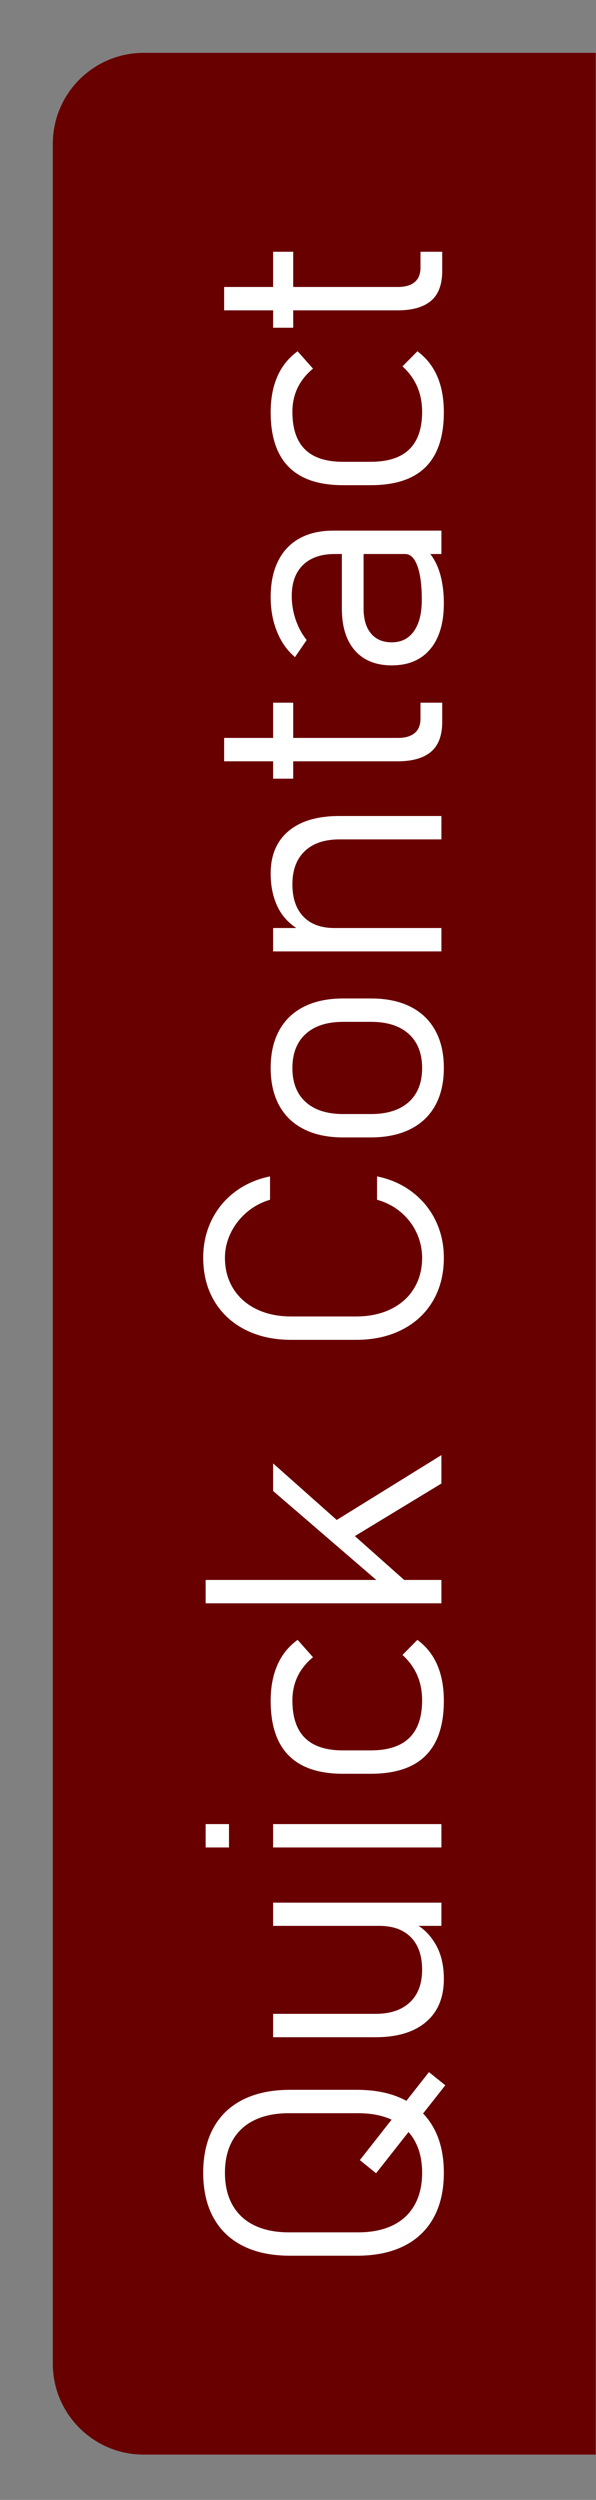 <?xml version="1.0" encoding="UTF-8" standalone="no"?><!DOCTYPE svg PUBLIC "-//W3C//DTD SVG 1.1//EN" "http://www.w3.org/Graphics/SVG/1.1/DTD/svg11.dtd"><svg width="100%" height="100%" viewBox="0 0 79 331" version="1.1" xmlns="http://www.w3.org/2000/svg" xmlns:xlink="http://www.w3.org/1999/xlink" xml:space="preserve" xmlns:serif="http://www.serif.com/" style="fill-rule:evenodd;clip-rule:evenodd;stroke-linejoin:round;stroke-miterlimit:2;"><rect x="0" y="0" width="79" height="331" fill="#808080" stroke="none"/><path d="M78.96,325c0.003,-304 -0,-9 0,-318l-59.92,0c-6.645,0 -12.04,5.395 -12.04,12.04l-0,293.92c-0,6.645 5.395,12.04 12.04,12.04l59.92,-0Z" style="fill:#690000;"/><path d="M49.848,287.748l-2.15,-1.741l9.157,-11.649l2.17,1.741l-9.177,11.649Zm8.984,-0.064c-0,2.321 -0.451,4.302 -1.354,5.943c-0.903,1.64 -2.214,2.891 -3.933,3.75c-1.72,0.86 -3.798,1.29 -6.233,1.29l-8.856,-0c-2.436,-0 -4.513,-0.43 -6.233,-1.29c-1.719,-0.859 -3.03,-2.11 -3.933,-3.75c-0.903,-1.641 -1.354,-3.622 -1.354,-5.943c-0,-2.321 0.451,-4.302 1.354,-5.943c0.903,-1.641 2.214,-2.891 3.933,-3.75c1.72,-0.86 3.797,-1.29 6.233,-1.29l8.856,-0c2.435,-0 4.513,0.43 6.233,1.29c1.719,0.859 3.03,2.109 3.933,3.75c0.903,1.641 1.354,3.622 1.354,5.943Zm-2.88,-0c-0,-1.662 -0.333,-3.084 -1,-4.266c-0.666,-1.183 -1.633,-2.082 -2.901,-2.698c-1.268,-0.616 -2.798,-0.924 -4.589,-0.924l-9.156,-0c-1.791,-0 -3.321,0.308 -4.589,0.924c-1.268,0.616 -2.235,1.515 -2.902,2.698c-0.666,1.182 -0.999,2.604 -0.999,4.266c0,1.662 0.333,3.084 0.999,4.266c0.667,1.182 1.634,2.082 2.902,2.698c1.268,0.616 2.798,0.924 4.589,0.924l9.156,-0c1.791,-0 3.321,-0.308 4.589,-0.924c1.268,-0.616 2.235,-1.516 2.901,-2.698c0.667,-1.182 1,-2.604 1,-4.266Zm-19.752,-32.691l-0,-3.074l22.309,0l0,3.074l-22.309,-0Zm13.562,11.649c1.963,0 3.485,-0.509 4.567,-1.526c1.082,-1.017 1.623,-2.457 1.623,-4.32c-0,-1.849 -0.495,-3.278 -1.483,-4.288c-0.989,-1.01 -2.386,-1.515 -4.191,-1.515l4.664,-0.301c1.103,0.544 2.027,1.443 2.772,2.697c0.745,1.254 1.118,2.798 1.118,4.632c-0,2.465 -0.792,4.367 -2.375,5.706c-1.583,1.34 -3.815,2.01 -6.695,2.01l-13.562,0l-0,-3.095l13.562,0Zm-22.504,-22.03l0,-3.096l3.095,0l0,3.096l-3.095,-0Zm8.942,-0l-0,-3.096l22.309,0l0,3.096l-22.309,-0Zm22.632,-19.409c-0,2.149 -0.358,3.941 -1.075,5.373c-0.716,1.433 -1.791,2.504 -3.224,3.214c-1.433,0.709 -3.231,1.064 -5.395,1.064l-3.675,-0c-2.135,-0 -3.912,-0.359 -5.33,-1.075c-1.419,-0.717 -2.483,-1.788 -3.192,-3.213c-0.709,-1.426 -1.064,-3.214 -1.064,-5.363c0,-1.218 0.133,-2.328 0.398,-3.331c0.265,-1.003 0.659,-1.899 1.182,-2.687c0.523,-0.788 1.186,-1.476 1.988,-2.063l2.042,2.299c-0.917,0.76 -1.601,1.616 -2.053,2.569c-0.451,0.953 -0.677,2.002 -0.677,3.149c0,2.221 0.555,3.879 1.666,4.975c1.11,1.096 2.79,1.645 5.04,1.645l3.675,-0c2.279,-0 3.984,-0.552 5.116,-1.655c1.132,-1.104 1.698,-2.759 1.698,-4.965c-0,-1.218 -0.215,-2.325 -0.645,-3.321c-0.43,-0.996 -1.082,-1.895 -1.956,-2.697l1.977,-1.999c0.789,0.587 1.441,1.275 1.956,2.063c0.516,0.788 0.903,1.684 1.161,2.687c0.258,1.003 0.387,2.113 0.387,3.331Zm-7.931,-15.131l-14.701,-12.66l-0,-3.653l19.043,16.915l-4.342,-0.602Zm-23.643,2.214l0,-3.095l31.251,-0l0,3.095l-31.251,-0Zm19.172,-8.533l-2.923,-1.806l15.002,-9.285l0,3.762l-12.079,7.329Zm12.402,-37.226c-0,2.163 -0.48,4.065 -1.44,5.706c-0.96,1.641 -2.321,2.912 -4.084,3.815c-1.762,0.903 -3.804,1.354 -6.125,1.354l-8.576,0c-2.322,0 -4.363,-0.451 -6.126,-1.354c-1.762,-0.903 -3.127,-2.174 -4.094,-3.815c-0.967,-1.641 -1.451,-3.543 -1.451,-5.706c-0,-1.792 0.365,-3.439 1.096,-4.944c0.731,-1.504 1.766,-2.762 3.106,-3.772c1.34,-1.01 2.891,-1.694 4.653,-2.053l0,3.095c-1.175,0.344 -2.214,0.907 -3.116,1.688c-0.903,0.781 -1.605,1.694 -2.107,2.74c-0.501,1.046 -0.752,2.128 -0.752,3.246c0,1.547 0.365,2.908 1.096,4.083c0.731,1.175 1.759,2.085 3.084,2.73c1.326,0.645 2.863,0.967 4.611,0.967l8.576,0c1.748,0 3.284,-0.322 4.61,-0.967c1.325,-0.645 2.35,-1.555 3.073,-2.73c0.724,-1.175 1.086,-2.536 1.086,-4.083c-0,-1.118 -0.237,-2.2 -0.709,-3.246c-0.473,-1.046 -1.161,-1.959 -2.064,-2.74c-0.903,-0.781 -1.97,-1.344 -3.202,-1.688l-0,-3.095c1.762,0.359 3.313,1.046 4.653,2.064c1.34,1.017 2.375,2.278 3.106,3.783c0.73,1.504 1.096,3.145 1.096,4.922Zm-0,-25.126c-0,1.934 -0.38,3.589 -1.139,4.965c-0.76,1.375 -1.867,2.425 -3.321,3.149c-1.454,0.723 -3.206,1.085 -5.255,1.085l-3.632,0c-2.021,0 -3.751,-0.362 -5.191,-1.085c-1.44,-0.724 -2.536,-1.774 -3.288,-3.149c-0.753,-1.376 -1.129,-3.031 -1.129,-4.965c0,-1.934 0.376,-3.589 1.129,-4.965c0.752,-1.376 1.848,-2.425 3.288,-3.149c1.44,-0.723 3.17,-1.085 5.191,-1.085l3.696,-0c2.035,-0 3.772,0.362 5.213,1.085c1.44,0.724 2.539,1.773 3.299,3.149c0.759,1.376 1.139,3.031 1.139,4.965Zm-2.88,0.021c-0,-1.948 -0.591,-3.456 -1.773,-4.524c-1.183,-1.067 -2.848,-1.601 -4.998,-1.601l-3.696,-0c-2.135,-0 -3.79,0.534 -4.965,1.601c-1.175,1.068 -1.763,2.576 -1.763,4.524c0,1.935 0.588,3.432 1.763,4.493c1.175,1.06 2.83,1.59 4.965,1.59l3.696,0c2.15,0 3.815,-0.53 4.998,-1.59c1.182,-1.061 1.773,-2.558 1.773,-4.493Zm-19.752,-15.453l-0,-3.095l22.309,-0l0,3.095l-22.309,-0Zm8.79,-14.83c-1.977,-0 -3.51,0.519 -4.599,1.558c-1.089,1.039 -1.634,2.504 -1.634,4.395c0,1.834 0.484,3.256 1.451,4.267c0.967,1.01 2.339,1.515 4.116,1.515l-4.299,0.451c-1.461,-0.788 -2.518,-1.834 -3.17,-3.138c-0.652,-1.304 -0.978,-2.815 -0.978,-4.535c0,-2.421 0.792,-4.295 2.375,-5.62c1.583,-1.326 3.822,-1.989 6.717,-1.989l13.54,0l0,3.096l-13.519,-0Zm13.627,-15.562c-0,1.806 -0.498,3.128 -1.494,3.966c-0.996,0.838 -2.468,1.257 -4.417,1.257l-22.997,0l-0,-3.095l23.04,0c0.96,0 1.698,-0.215 2.214,-0.645c0.516,-0.429 0.774,-1.067 0.774,-1.912l-0,-2.107l2.88,0l-0,2.536Zm-22.417,7.523l-0,-10.059l2.665,0l-0,10.059l-2.665,0Zm8.167,-29.747c-1.805,0 -3.206,0.484 -4.202,1.451c-0.996,0.967 -1.494,2.339 -1.494,4.116c0,1.06 0.172,2.099 0.516,3.117c0.344,1.017 0.831,1.92 1.462,2.708l-1.548,2.257c-1.017,-0.846 -1.809,-1.96 -2.375,-3.343c-0.566,-1.382 -0.849,-2.919 -0.849,-4.61c0,-1.848 0.326,-3.432 0.978,-4.75c0.652,-1.318 1.598,-2.321 2.837,-3.009c1.24,-0.688 2.733,-1.032 4.481,-1.032l14.336,0l0,3.095l-14.142,0Zm14.465,6.534c-0,2.608 -0.602,4.629 -1.806,6.061c-1.203,1.433 -2.901,2.15 -5.093,2.15c-2.107,-0 -3.737,-0.656 -4.89,-1.967c-1.154,-1.311 -1.73,-3.163 -1.73,-5.556l-0,-7.415l2.88,-0.301l-0,7.695c-0,1.433 0.326,2.539 0.978,3.32c0.652,0.781 1.572,1.172 2.762,1.172c1.26,-0 2.238,-0.491 2.933,-1.473c0.695,-0.981 1.043,-2.367 1.043,-4.158c-0,-1.921 -0.194,-3.411 -0.581,-4.471c-0.386,-1.06 -0.931,-1.591 -1.633,-1.591l2.923,-0.451c0.459,0.444 0.856,1.014 1.193,1.709c0.337,0.695 0.591,1.49 0.763,2.386c0.172,0.895 0.258,1.859 0.258,2.89Zm-0,-25.297c-0,2.149 -0.358,3.94 -1.075,5.373c-0.716,1.433 -1.791,2.504 -3.224,3.213c-1.433,0.71 -3.231,1.064 -5.395,1.064l-3.675,0c-2.135,0 -3.912,-0.358 -5.33,-1.074c-1.419,-0.717 -2.483,-1.788 -3.192,-3.214c-0.709,-1.425 -1.064,-3.213 -1.064,-5.362c0,-1.218 0.133,-2.329 0.398,-3.332c0.265,-1.003 0.659,-1.898 1.182,-2.686c0.523,-0.788 1.186,-1.476 1.988,-2.064l2.042,2.3c-0.917,0.76 -1.601,1.616 -2.053,2.569c-0.451,0.952 -0.677,2.002 -0.677,3.148c0,2.221 0.555,3.88 1.666,4.976c1.11,1.096 2.79,1.644 5.04,1.644l3.675,0c2.279,0 3.984,-0.551 5.116,-1.655c1.132,-1.103 1.698,-2.758 1.698,-4.965c-0,-1.218 -0.215,-2.325 -0.645,-3.32c-0.43,-0.996 -1.082,-1.895 -1.956,-2.698l1.977,-1.999c0.789,0.588 1.441,1.276 1.956,2.064c0.516,0.788 0.903,1.683 1.161,2.686c0.258,1.003 0.387,2.114 0.387,3.332Zm-0.215,-18.721c-0,1.806 -0.498,3.127 -1.494,3.966c-0.996,0.838 -2.468,1.257 -4.417,1.257l-22.997,0l-0,-3.095l23.04,0c0.96,0 1.698,-0.215 2.214,-0.645c0.516,-0.43 0.774,-1.067 0.774,-1.913l-0,-2.106l2.88,0l-0,2.536Zm-22.417,7.523l-0,-10.059l2.665,0l-0,10.059l-2.665,-0Z" style="fill:#fff;fill-rule:nonzero;"/></svg>